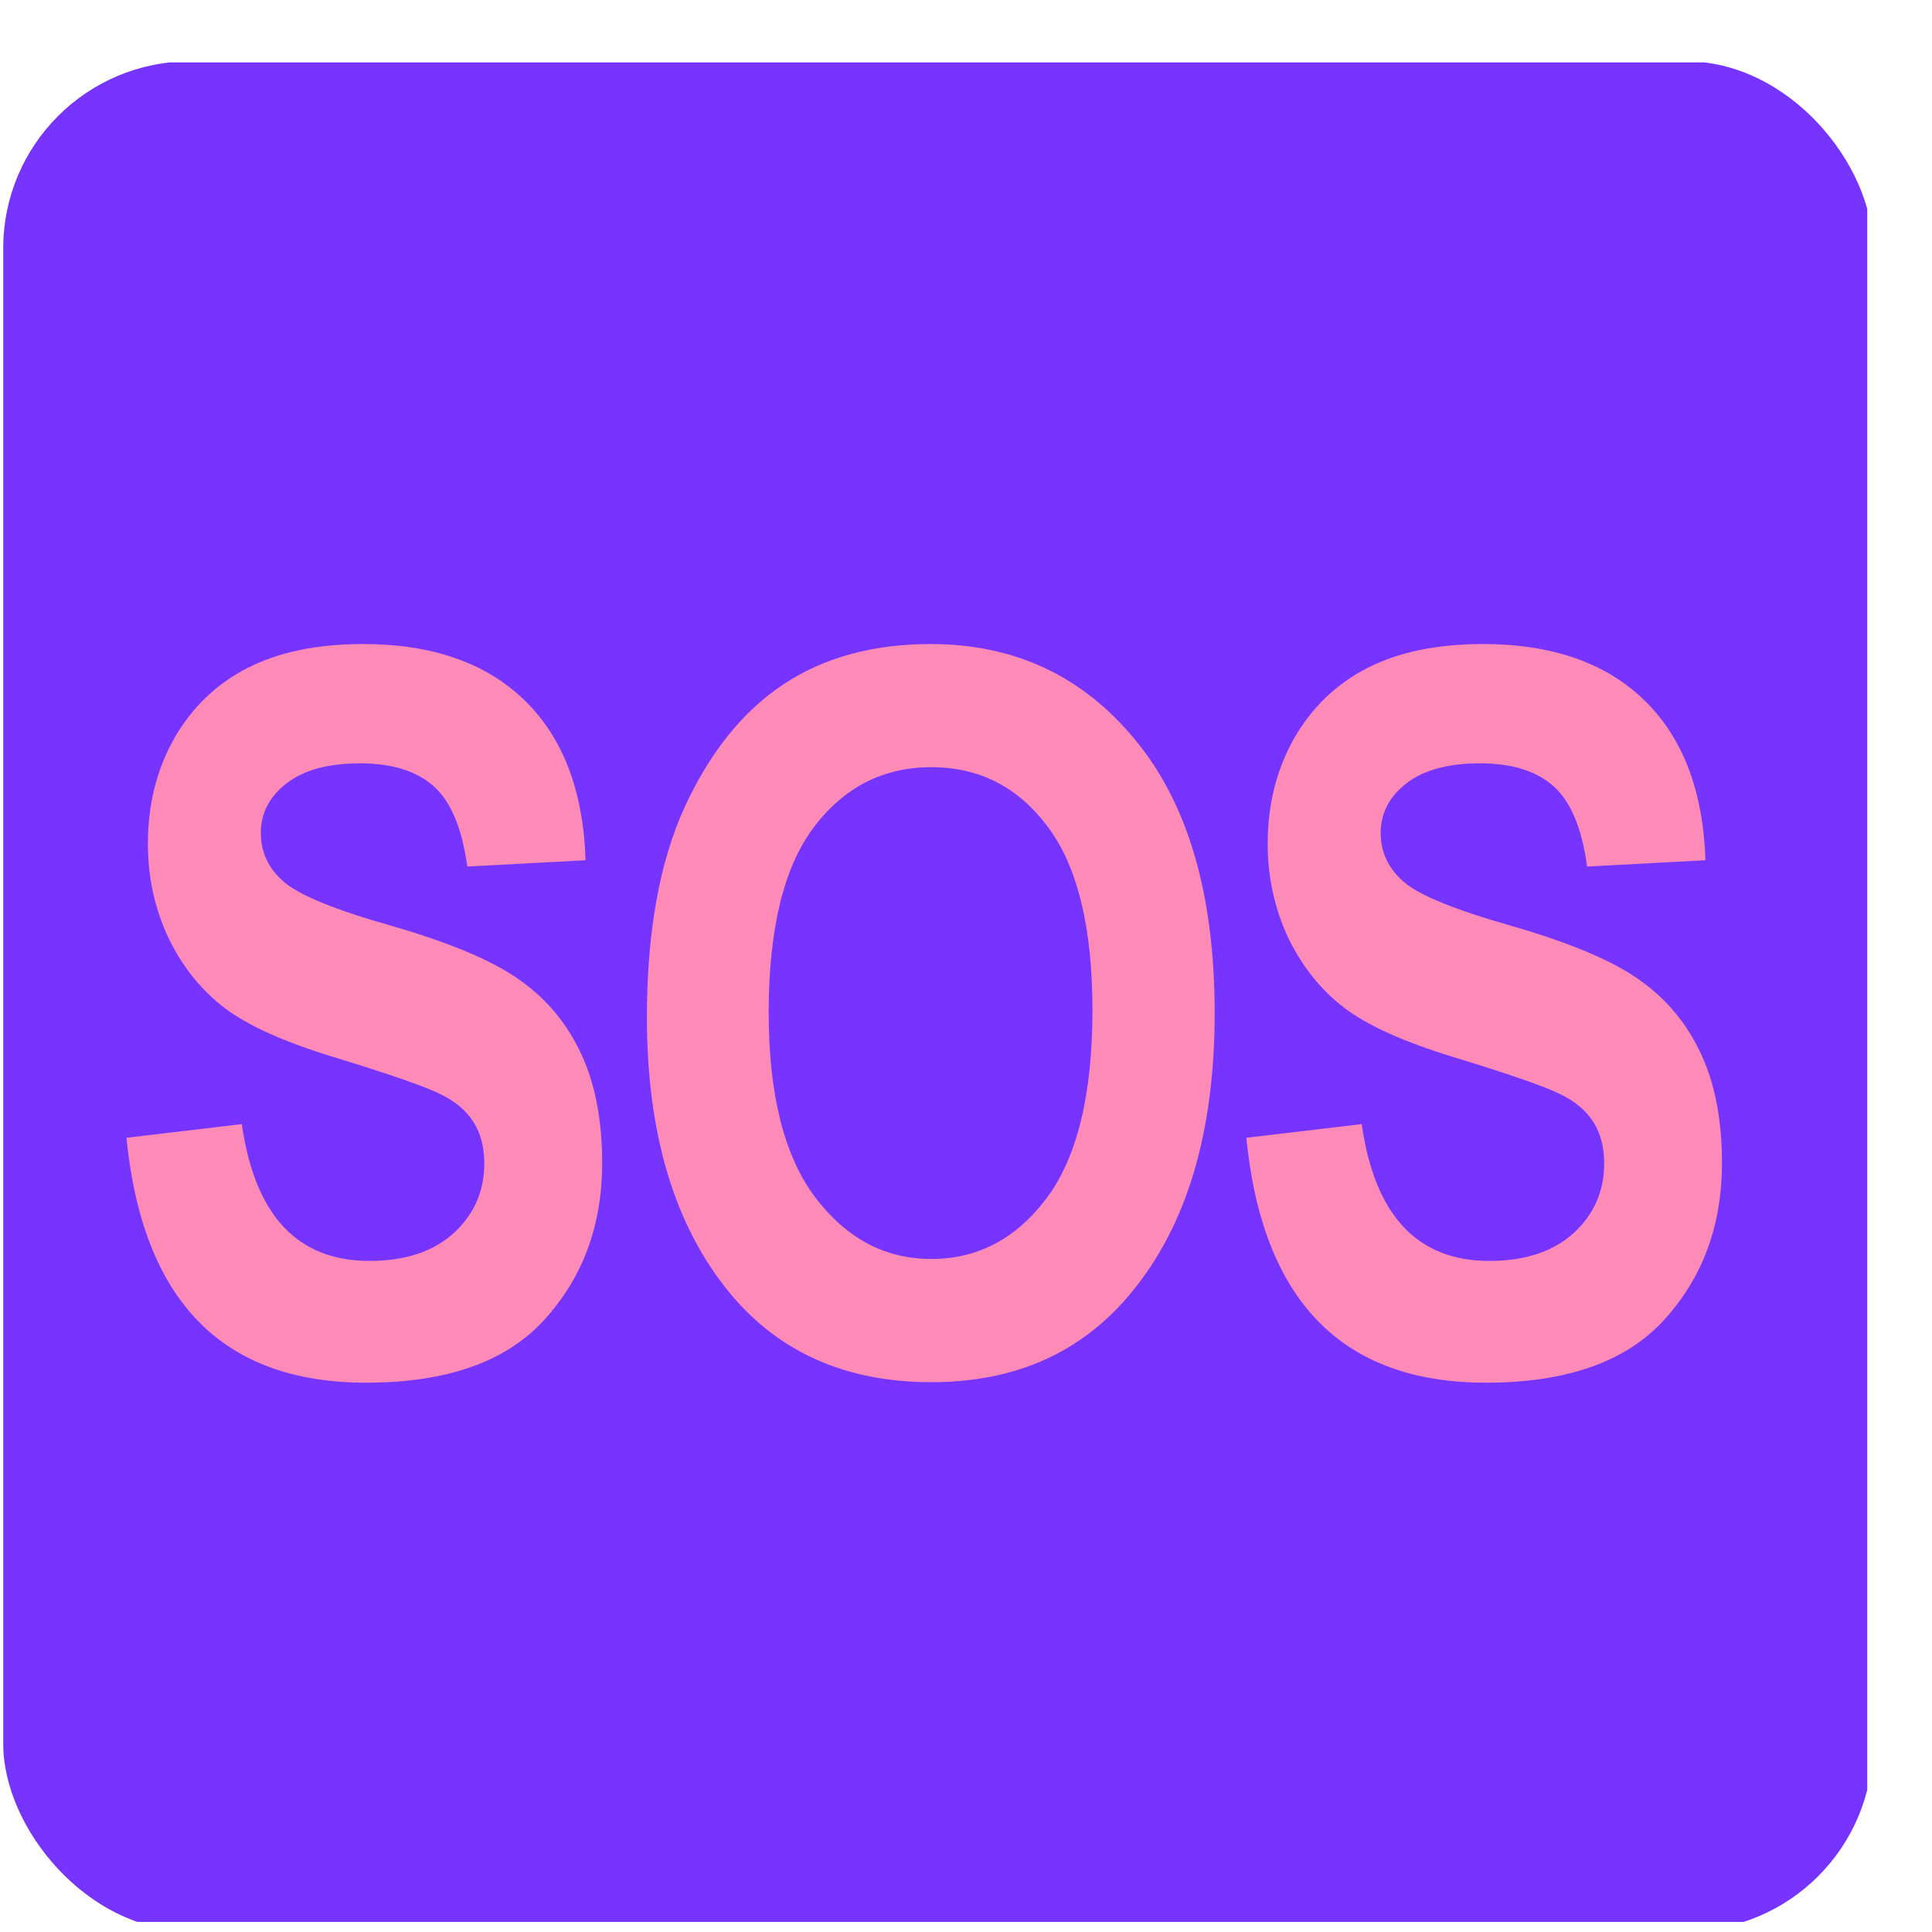 <svg width="31" height="31" viewBox="0 0 31 31" fill="none" xmlns="http://www.w3.org/2000/svg">
<g clip-path="url(#clip0)">
<g clip-path="url(#clip1)">
<g clip-path="url(#clip2)">
<rect x="0.052" y="0.984" width="30" height="30" rx="3" fill="#7733FF"/>
<path d="M2.029 18.256L3.88 18.037C4.089 19.501 4.771 20.232 5.927 20.232C6.5 20.232 6.951 20.084 7.279 19.787C7.607 19.485 7.771 19.113 7.771 18.67C7.771 18.41 7.714 18.188 7.599 18.006C7.485 17.824 7.31 17.675 7.076 17.561C6.841 17.441 6.274 17.243 5.373 16.967C4.565 16.722 3.974 16.456 3.599 16.17C3.224 15.883 2.925 15.508 2.701 15.045C2.482 14.576 2.373 14.074 2.373 13.537C2.373 12.912 2.513 12.35 2.794 11.85C3.081 11.35 3.474 10.972 3.974 10.717C4.474 10.462 5.091 10.334 5.826 10.334C6.93 10.334 7.792 10.633 8.412 11.232C9.031 11.831 9.36 12.688 9.396 13.803L7.498 13.904C7.414 13.29 7.235 12.86 6.958 12.615C6.682 12.37 6.289 12.248 5.779 12.248C5.268 12.248 4.875 12.355 4.599 12.568C4.323 12.782 4.185 13.047 4.185 13.365C4.185 13.678 4.31 13.941 4.56 14.154C4.81 14.368 5.386 14.602 6.287 14.857C7.24 15.133 7.927 15.425 8.349 15.732C8.776 16.035 9.102 16.428 9.326 16.912C9.55 17.391 9.662 17.975 9.662 18.662C9.662 19.657 9.354 20.493 8.74 21.17C8.13 21.847 7.175 22.186 5.873 22.186C3.57 22.186 2.289 20.876 2.029 18.256Z" fill="#FE8BB7"/>
<path d="M10.38 16.326C10.38 14.962 10.581 13.839 10.982 12.959C11.388 12.074 11.917 11.415 12.568 10.982C13.219 10.55 14.008 10.334 14.935 10.334C16.279 10.334 17.373 10.847 18.216 11.873C19.065 12.899 19.49 14.36 19.49 16.256C19.49 18.172 19.042 19.67 18.146 20.748C17.36 21.701 16.292 22.178 14.943 22.178C13.584 22.178 12.511 21.706 11.724 20.764C10.828 19.686 10.38 18.206 10.38 16.326ZM12.334 16.248C12.334 17.566 12.584 18.555 13.084 19.217C13.584 19.873 14.203 20.201 14.943 20.201C15.688 20.201 16.305 19.876 16.794 19.225C17.284 18.568 17.529 17.563 17.529 16.209C17.529 14.881 17.289 13.899 16.81 13.264C16.336 12.628 15.714 12.31 14.943 12.31C14.172 12.31 13.544 12.631 13.06 13.271C12.576 13.912 12.334 14.904 12.334 16.248Z" fill="#FE8BB7"/>
<path d="M19.998 18.256L21.849 18.037C22.058 19.501 22.74 20.232 23.896 20.232C24.469 20.232 24.919 20.084 25.248 19.787C25.576 19.485 25.74 19.113 25.74 18.67C25.74 18.41 25.683 18.188 25.568 18.006C25.453 17.824 25.279 17.675 25.044 17.561C24.81 17.441 24.242 17.243 23.341 16.967C22.534 16.722 21.943 16.456 21.568 16.17C21.193 15.883 20.893 15.508 20.669 15.045C20.451 14.576 20.341 14.074 20.341 13.537C20.341 12.912 20.482 12.35 20.763 11.85C21.05 11.35 21.443 10.972 21.943 10.717C22.443 10.462 23.06 10.334 23.794 10.334C24.899 10.334 25.761 10.633 26.38 11.232C27 11.831 27.328 12.688 27.365 13.803L25.466 13.904C25.383 13.29 25.203 12.86 24.927 12.615C24.651 12.37 24.258 12.248 23.748 12.248C23.237 12.248 22.844 12.355 22.568 12.568C22.292 12.782 22.154 13.047 22.154 13.365C22.154 13.678 22.279 13.941 22.529 14.154C22.779 14.368 23.354 14.602 24.255 14.857C25.209 15.133 25.896 15.425 26.318 15.732C26.745 16.035 27.07 16.428 27.294 16.912C27.518 17.391 27.63 17.975 27.63 18.662C27.63 19.657 27.323 20.493 26.709 21.17C26.099 21.847 25.143 22.186 23.841 22.186C21.539 22.186 20.258 20.876 19.998 18.256Z" fill="#FE8BB7"/>
</g>
</g>
</g>
<defs>
<clipPath id="clip0">
<rect width="30" height="30" fill="white" transform="translate(0.039 0.838)"/>
</clipPath>
<clipPath id="clip1">
<rect width="30" height="30" fill="white" transform="translate(-0.039 0.999)"/>
</clipPath>
<clipPath id="clip2">
<rect width="30" height="30" fill="white" transform="translate(0.039 1.001)"/>
</clipPath>
</defs>
</svg>
